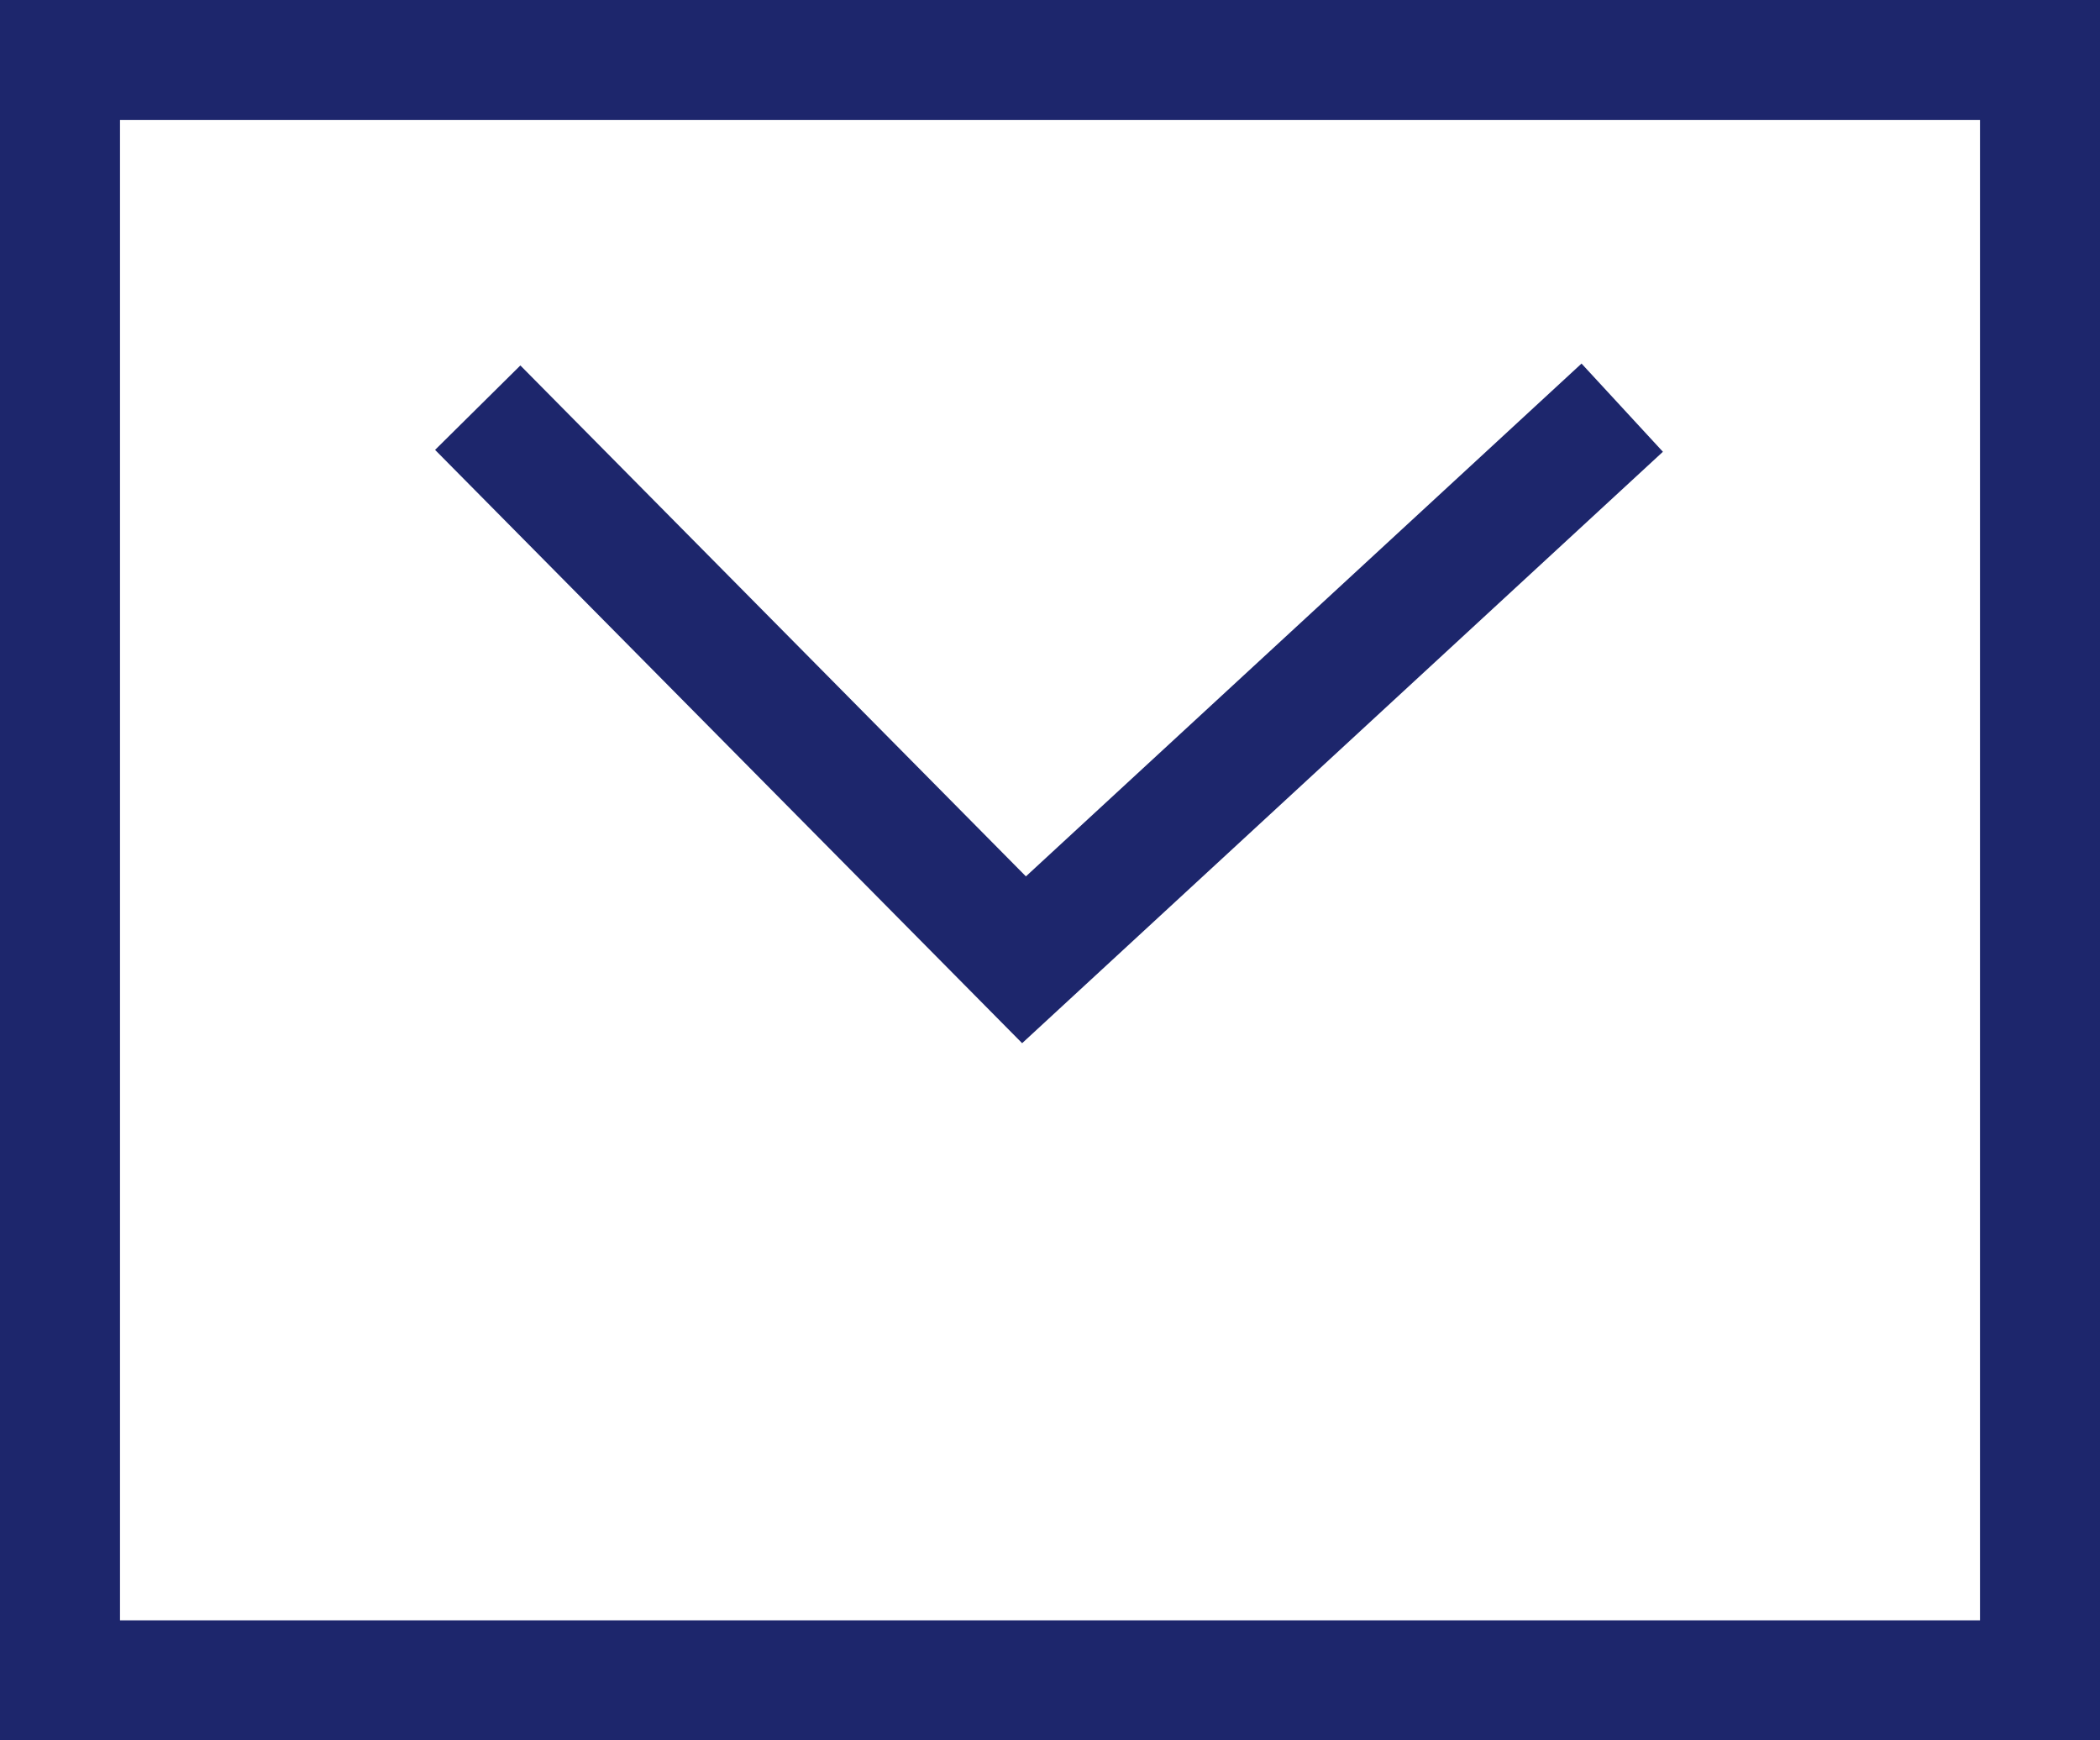 <svg xmlns="http://www.w3.org/2000/svg" width="35" height="29" viewBox="0 0 35 29">
  <g id="Gruppe_19" data-name="Gruppe 19" transform="translate(-1114 -73)">
    <g id="Gruppe_10" data-name="Gruppe 10">
      <g id="frame_wht" data-name="frame wht" transform="translate(1114 73)" fill="none" stroke="#1d266c" stroke-width="2">
        <rect width="35" height="29" stroke="none"/>
        <rect x="1" y="1" width="33" height="27" fill="none"/>
      </g>
      <path id="Pfad_58" data-name="Pfad 58" d="M1092.869,61.312l9.105,9.2,9.97-9.2" transform="translate(29.093 18.481)" fill="none" stroke="#1d266c" stroke-width="2"/>
    </g>
  </g>
</svg>
